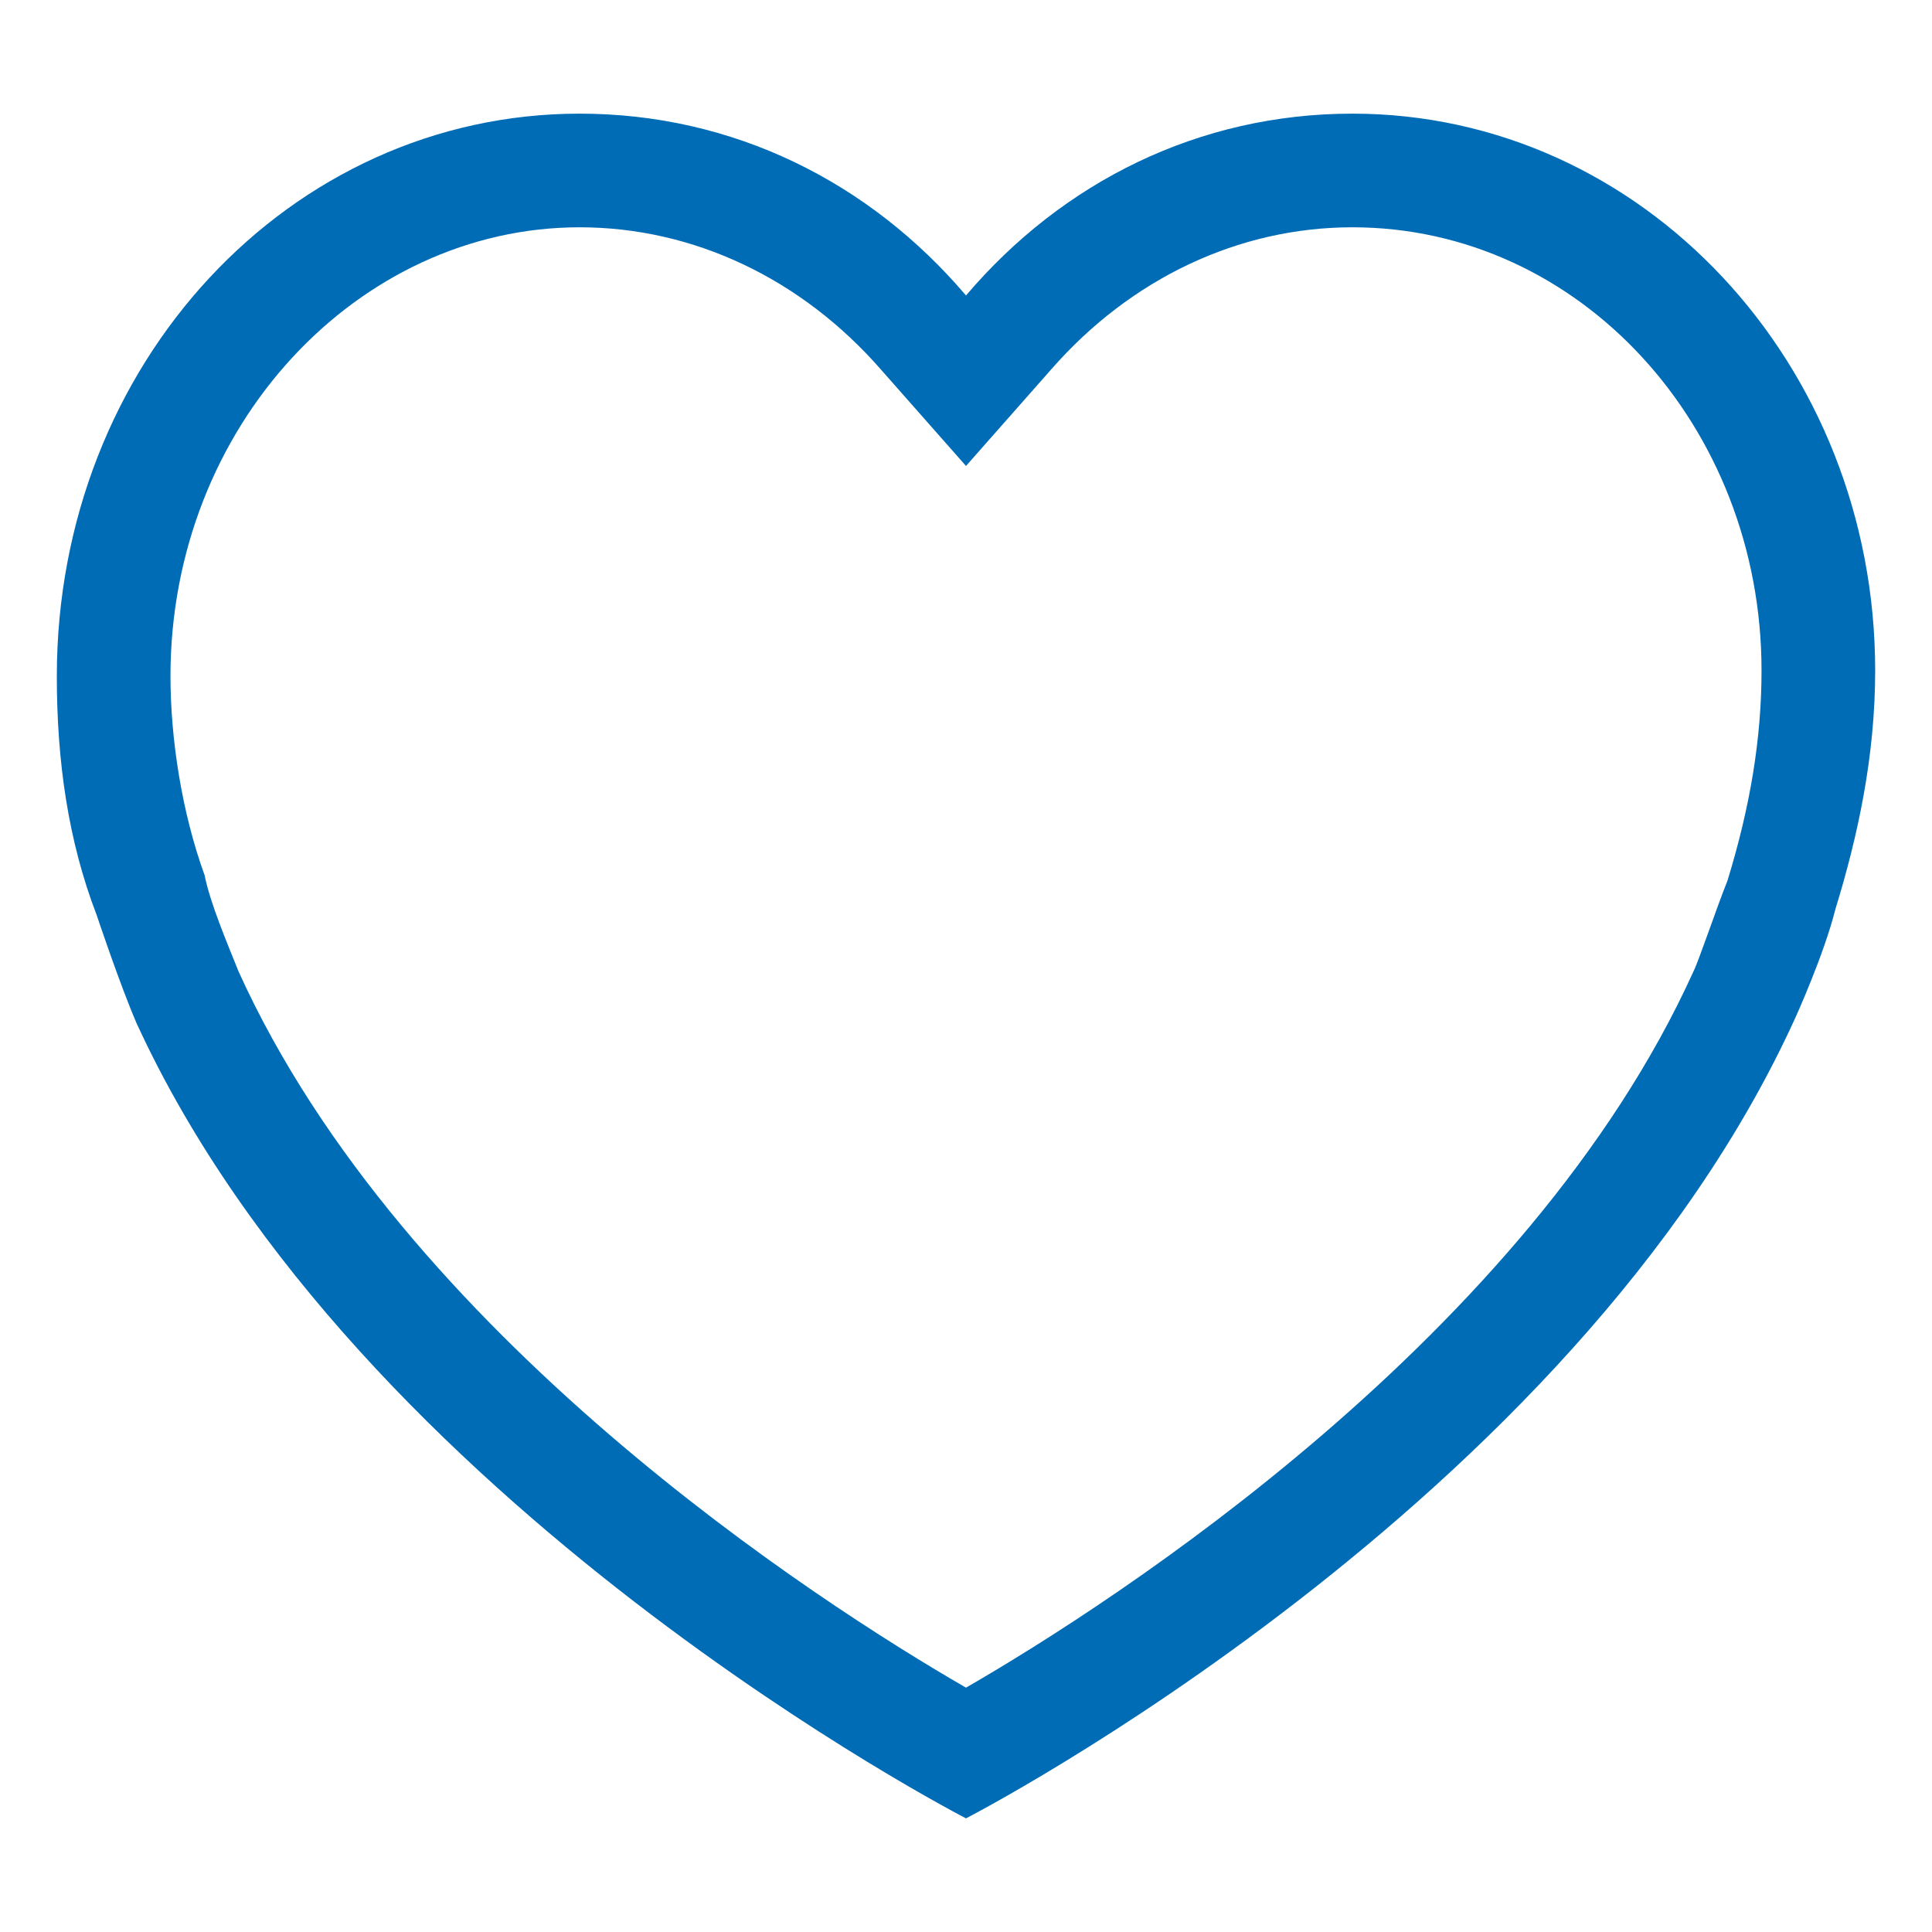 <?xml version="1.0" standalone="no"?><!DOCTYPE svg PUBLIC "-//W3C//DTD SVG 1.1//EN" "http://www.w3.org/Graphics/SVG/1.1/DTD/svg11.dtd"><svg t="1603867984534" class="icon" viewBox="0 0 1024 1024" version="1.1" xmlns="http://www.w3.org/2000/svg" p-id="3430" width="44" height="44" xmlns:xlink="http://www.w3.org/1999/xlink"><defs><style type="text/css"></style></defs><path d="M716.8 60.235c-81.318 0-153.6 36.141-204.8 96.376-51.2-60.235-123.482-96.376-204.8-96.376C153.6 60.235 30.118 192.753 30.118 358.4c0 45.176 6.024 87.341 21.082 126.494 0 0 12.047 36.141 21.082 57.224C189.741 798.118 512 963.765 512 963.765s322.259-165.647 439.718-424.659c0 0 15.059-33.129 21.082-57.224 12.047-39.153 21.082-81.318 21.082-126.494C993.882 192.753 870.4 60.235 716.8 60.235z m198.776 406.588c-6.024 15.059-15.059 42.165-18.071 48.188-87.341 192.753-307.2 334.306-385.506 379.482-78.306-45.176-298.165-186.729-385.506-379.482-6.024-15.059-15.059-36.141-18.071-51.2-12.047-33.129-18.071-72.282-18.071-105.412C90.353 225.882 189.741 120.471 307.2 120.471c60.235 0 117.459 27.106 159.624 75.294L512 246.965l45.176-51.2C599.341 147.576 656.565 120.471 716.8 120.471c120.471 0 216.847 105.412 216.847 234.918 0 36.141-6.024 72.282-18.071 111.435z" fill="#006cb6" p-id="3431"></path></svg>